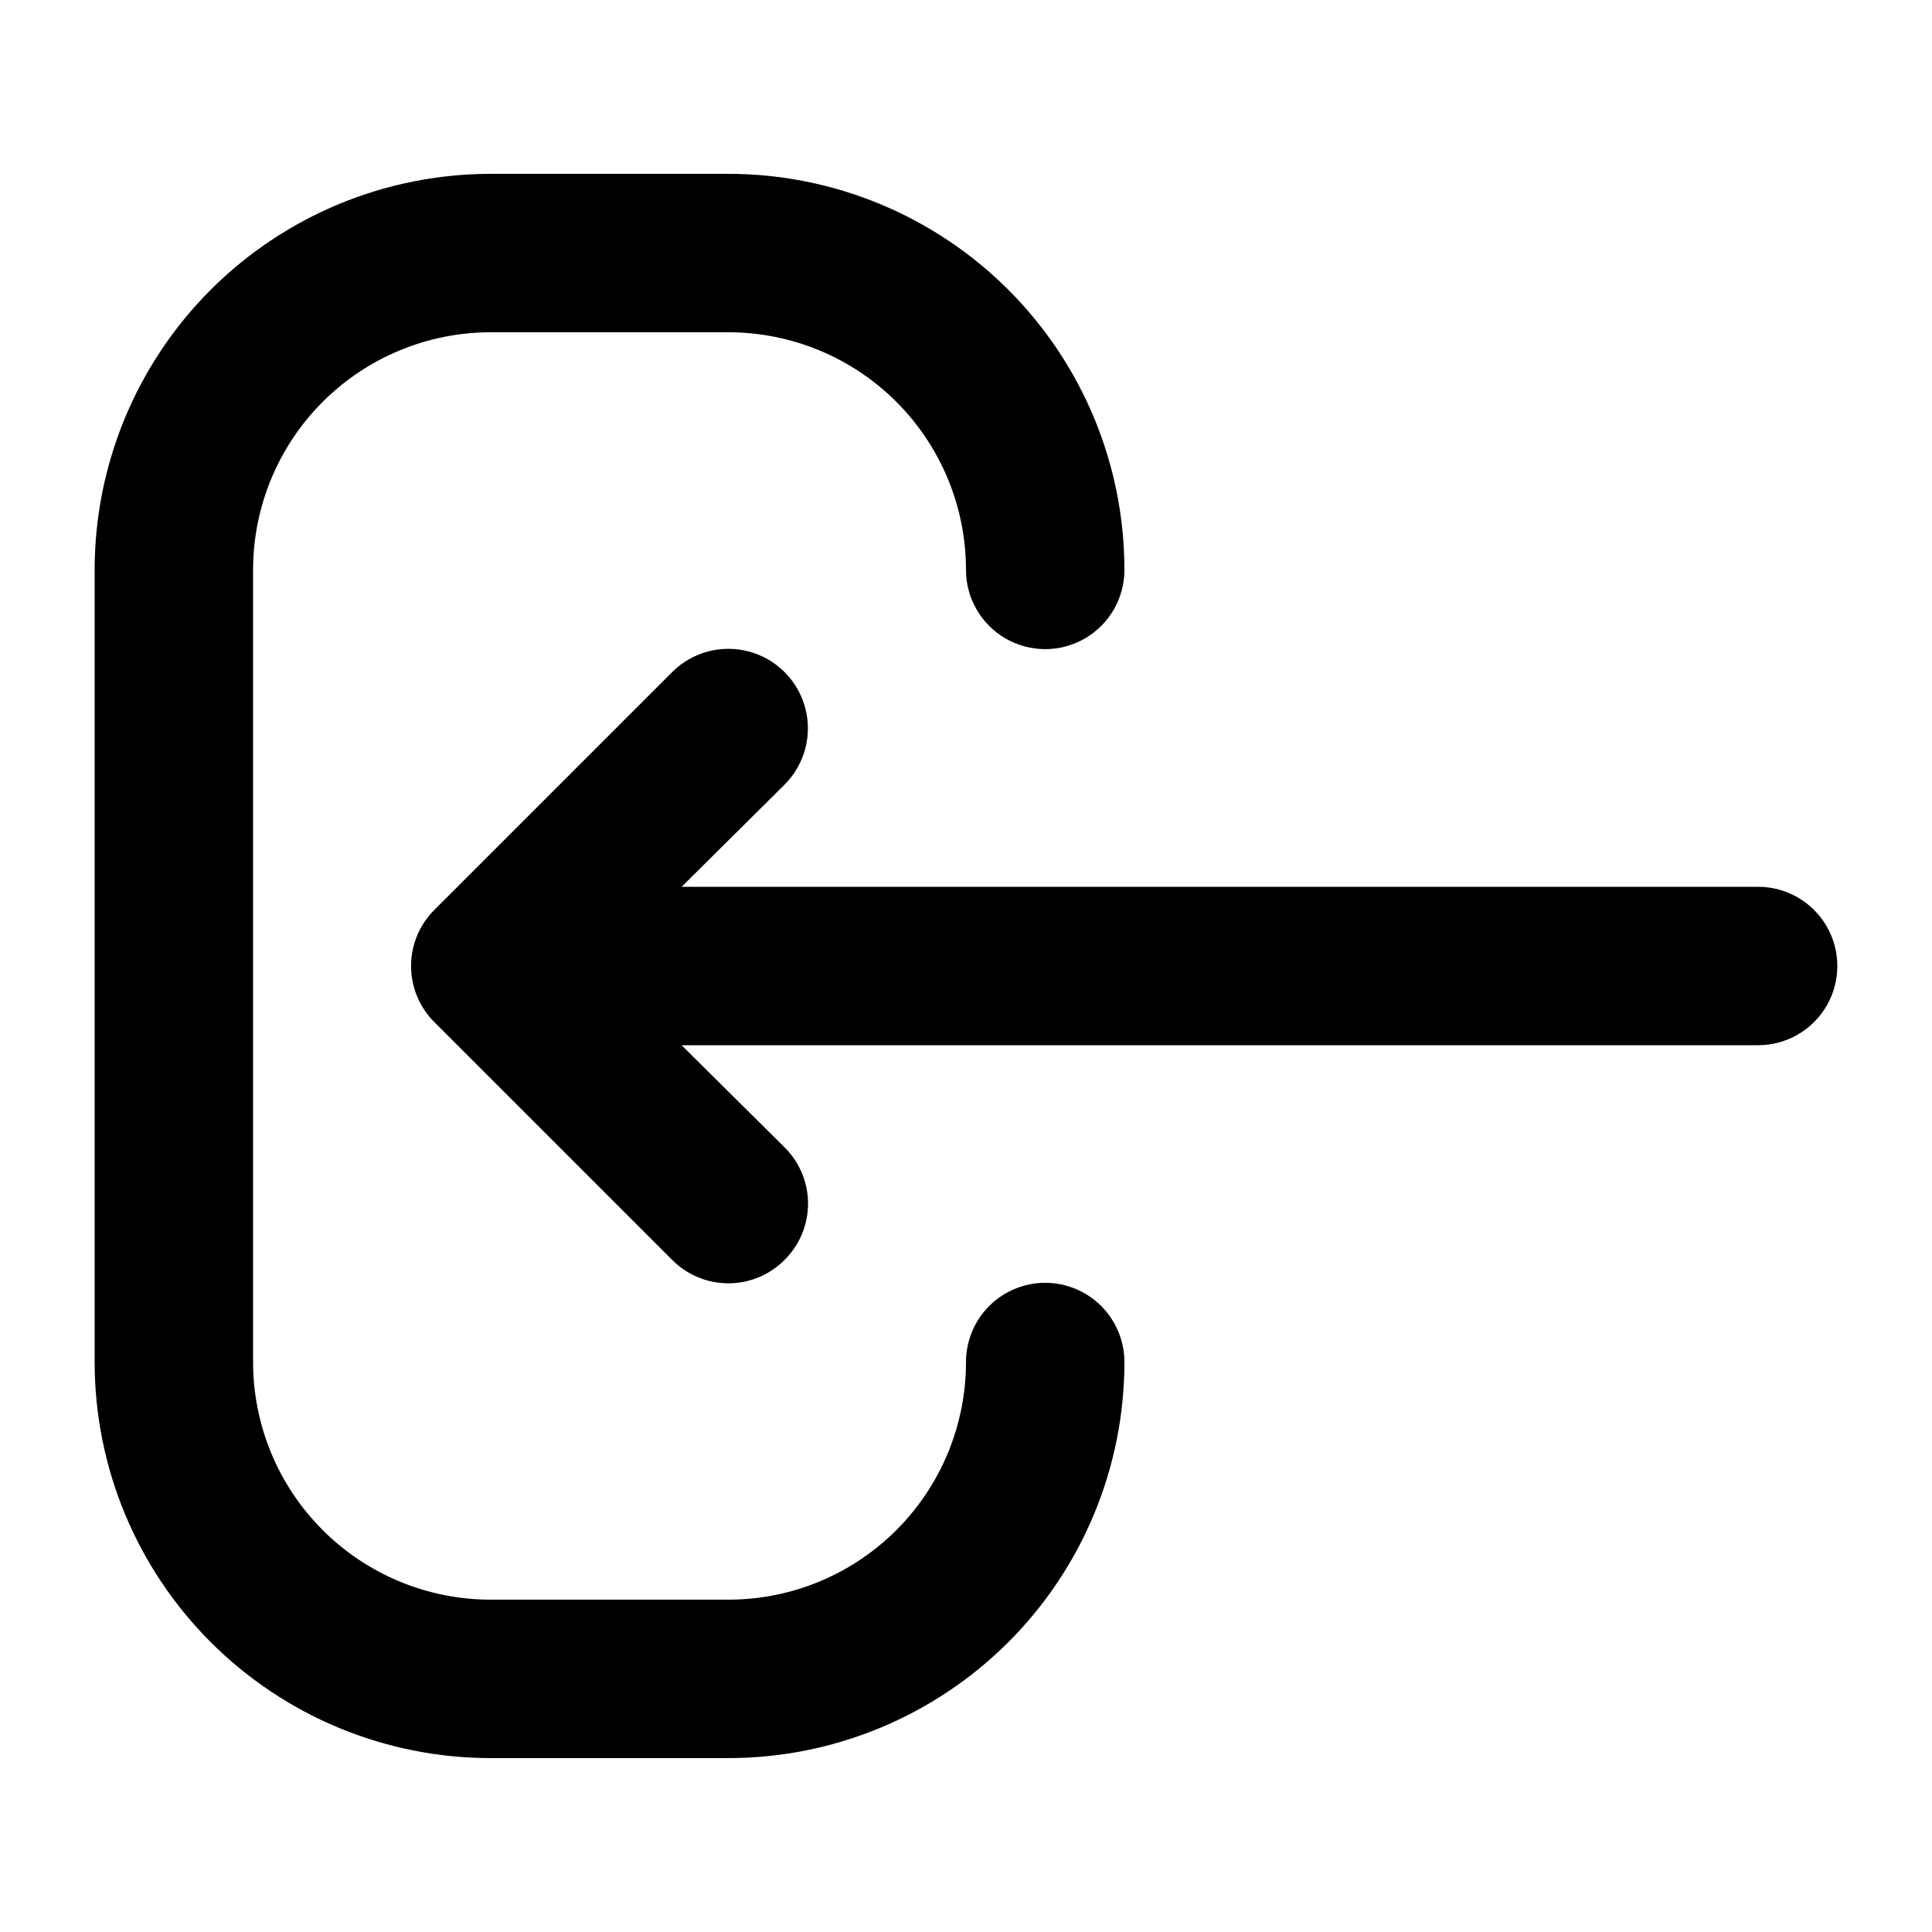 <?xml version="1.0" encoding="UTF-8"?>
<!-- Uploaded to: ICON Repo, www.svgrepo.com, Generator: ICON Repo Mixer Tools -->
<svg fill="#000000" width="800px" height="800px" version="1.1" viewBox="144 144 512 512" xmlns="http://www.w3.org/2000/svg">
 <g>
  <path d="m609.92 379.01h-285.28l27.289-27.078v-0.004c5.324-5.324 7.406-13.086 5.457-20.359-1.949-7.273-7.633-12.953-14.906-14.902-7.273-1.949-15.035 0.129-20.359 5.453l-62.977 62.977c-3.973 3.941-6.207 9.309-6.207 14.906s2.234 10.961 6.207 14.902l62.977 62.977c3.941 3.973 9.309 6.211 14.906 6.211 5.598 0 10.961-2.238 14.902-6.211 3.977-3.941 6.211-9.309 6.211-14.902 0-5.598-2.234-10.965-6.211-14.906l-27.289-27.078h285.28c7.5 0 14.43-4.004 18.18-10.496 3.75-6.496 3.75-14.5 0-20.992-3.75-6.496-10.68-10.496-18.18-10.496z"/>
  <path d="m420.99 483.96c-5.57 0-10.91 2.215-14.844 6.148-3.938 3.938-6.148 9.277-6.148 14.844 0 16.703-6.637 32.723-18.445 44.531-11.812 11.812-27.828 18.445-44.531 18.445h-62.977c-16.703 0-32.723-6.633-44.531-18.445-11.812-11.809-18.445-27.828-18.445-44.531v-209.92c0-16.703 6.633-32.723 18.445-44.531 11.809-11.812 27.828-18.445 44.531-18.445h62.977c16.703 0 32.719 6.633 44.531 18.445 11.809 11.809 18.445 27.828 18.445 44.531 0 7.5 4 14.43 10.496 18.18 6.492 3.75 14.496 3.75 20.992 0 6.492-3.75 10.496-10.68 10.496-18.18 0-27.84-11.059-54.535-30.742-74.219-19.688-19.684-46.383-30.742-74.219-30.742h-62.977c-27.84 0-54.535 11.059-74.219 30.742-19.684 19.684-30.742 46.379-30.742 74.219v209.92c0 27.84 11.059 54.535 30.742 74.219 19.684 19.684 46.379 30.742 74.219 30.742h62.977c27.836 0 54.531-11.059 74.219-30.742 19.684-19.684 30.742-46.379 30.742-74.219 0-5.566-2.215-10.906-6.148-14.844-3.938-3.934-9.277-6.148-14.844-6.148z"/>
 </g>
</svg>